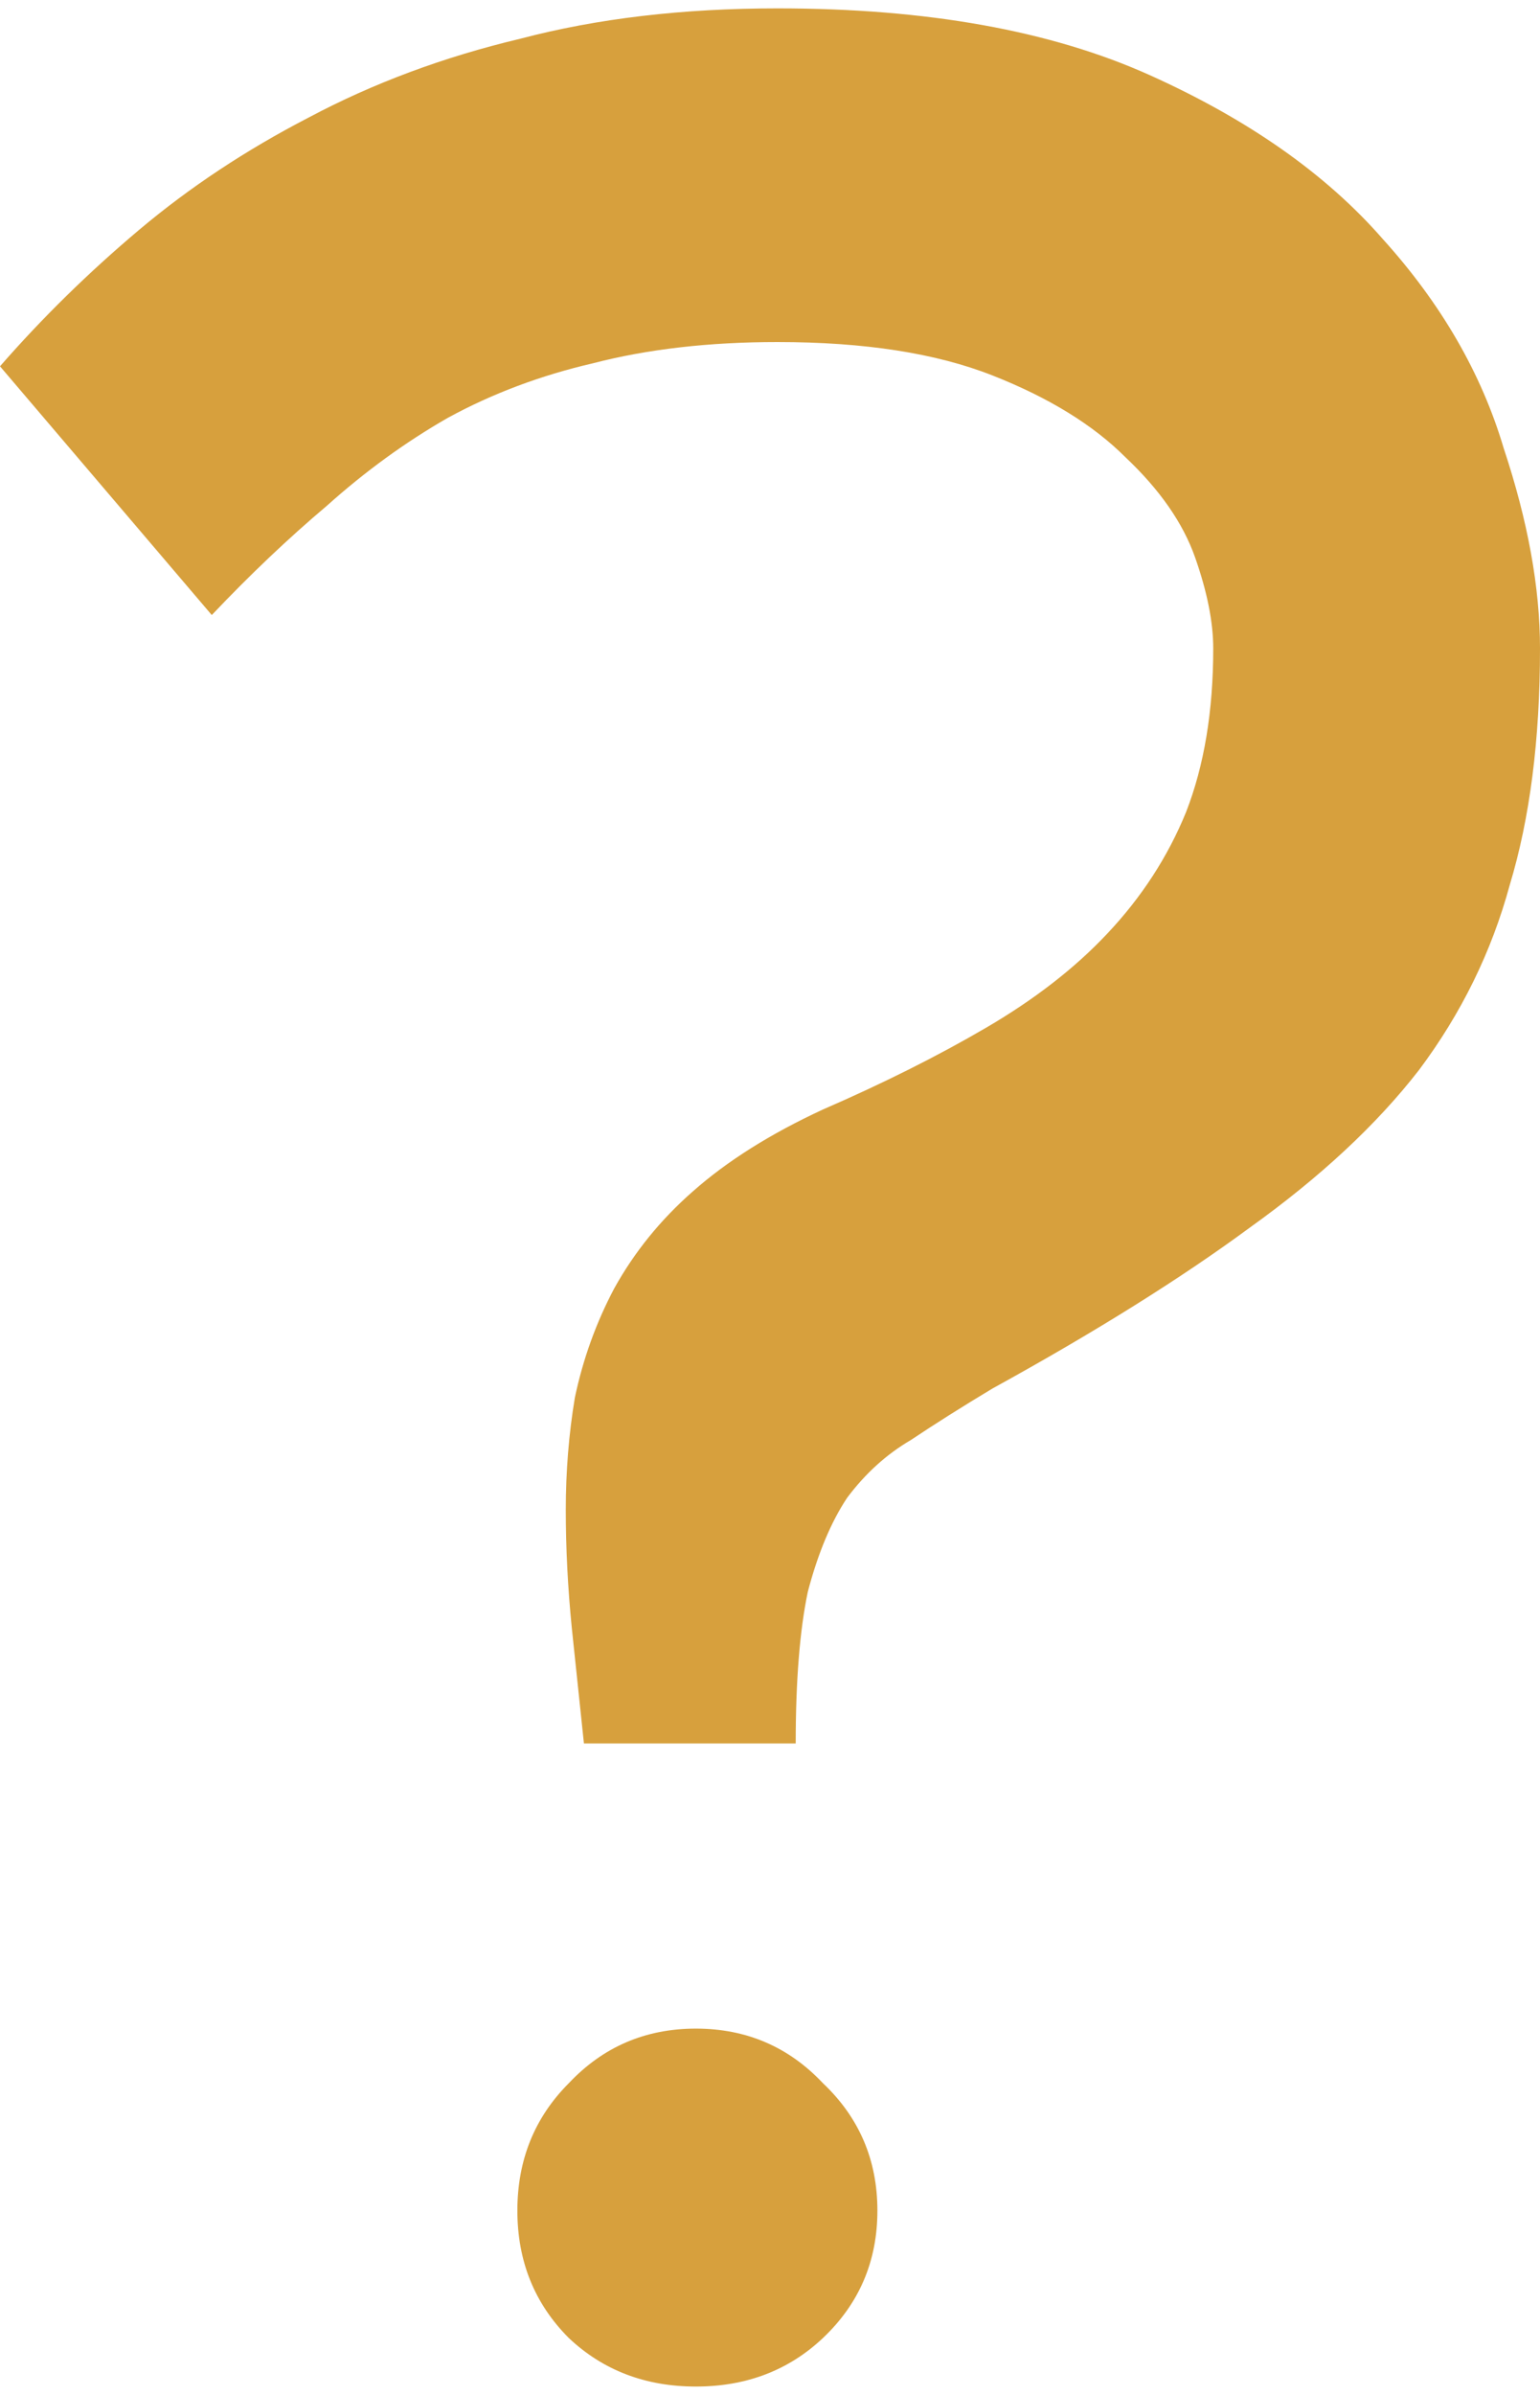 <svg width="92" height="143" viewBox="0 0 92 143" fill="none" xmlns="http://www.w3.org/2000/svg">
<path d="M30.908 131.995C30.908 128.976 31.932 126.44 33.98 124.388C36.029 122.214 38.559 121.128 41.572 121.128C44.584 121.128 47.115 122.214 49.163 124.388C51.332 126.44 52.416 128.976 52.416 131.995C52.416 135.014 51.332 137.549 49.163 139.602C47.115 141.534 44.584 142.5 41.572 142.5C38.559 142.5 36.029 141.534 33.98 139.602C31.932 137.549 30.908 135.014 30.908 131.995ZM0 21.872C2.53 18.974 5.302 16.258 8.314 13.722C11.327 11.186 14.701 8.952 18.436 7.02C22.292 4.968 26.509 3.398 31.088 2.311C35.667 1.104 40.788 0.5 46.452 0.5C55.369 0.5 62.779 1.828 68.684 4.485C74.588 7.141 79.227 10.401 82.601 14.265C86.096 18.129 88.506 22.295 89.831 26.763C91.277 31.11 92 35.094 92 38.717C92 44.151 91.397 48.86 90.192 52.844C89.108 56.829 87.301 60.512 84.77 63.893C82.24 67.153 78.866 70.293 74.648 73.311C70.551 76.33 65.43 79.53 59.285 82.911C57.477 83.997 55.851 85.024 54.405 85.99C52.959 86.835 51.694 87.982 50.609 89.431C49.645 90.88 48.862 92.752 48.259 95.046C47.777 97.34 47.536 100.359 47.536 104.102H34.884C34.643 101.808 34.402 99.514 34.161 97.219C33.92 94.804 33.8 92.45 33.8 90.156C33.8 87.861 33.98 85.627 34.342 83.454C34.824 81.16 35.607 78.986 36.692 76.934C37.897 74.76 39.463 72.828 41.391 71.138C43.439 69.326 46.03 67.696 49.163 66.247C52.778 64.678 56.031 63.048 58.923 61.357C61.815 59.667 64.225 57.795 66.153 55.742C68.202 53.569 69.768 51.154 70.853 48.497C71.937 45.72 72.479 42.46 72.479 38.717C72.479 37.147 72.118 35.336 71.395 33.283C70.672 31.23 69.286 29.238 67.238 27.306C65.31 25.374 62.659 23.744 59.285 22.416C55.911 21.088 51.633 20.424 46.452 20.424C42.355 20.424 38.68 20.846 35.426 21.691C32.293 22.416 29.401 23.503 26.75 24.951C24.22 26.401 21.81 28.151 19.521 30.204C17.231 32.136 14.942 34.309 12.652 36.724L0 21.872Z" fill="#D7A03D"/>
</svg>
